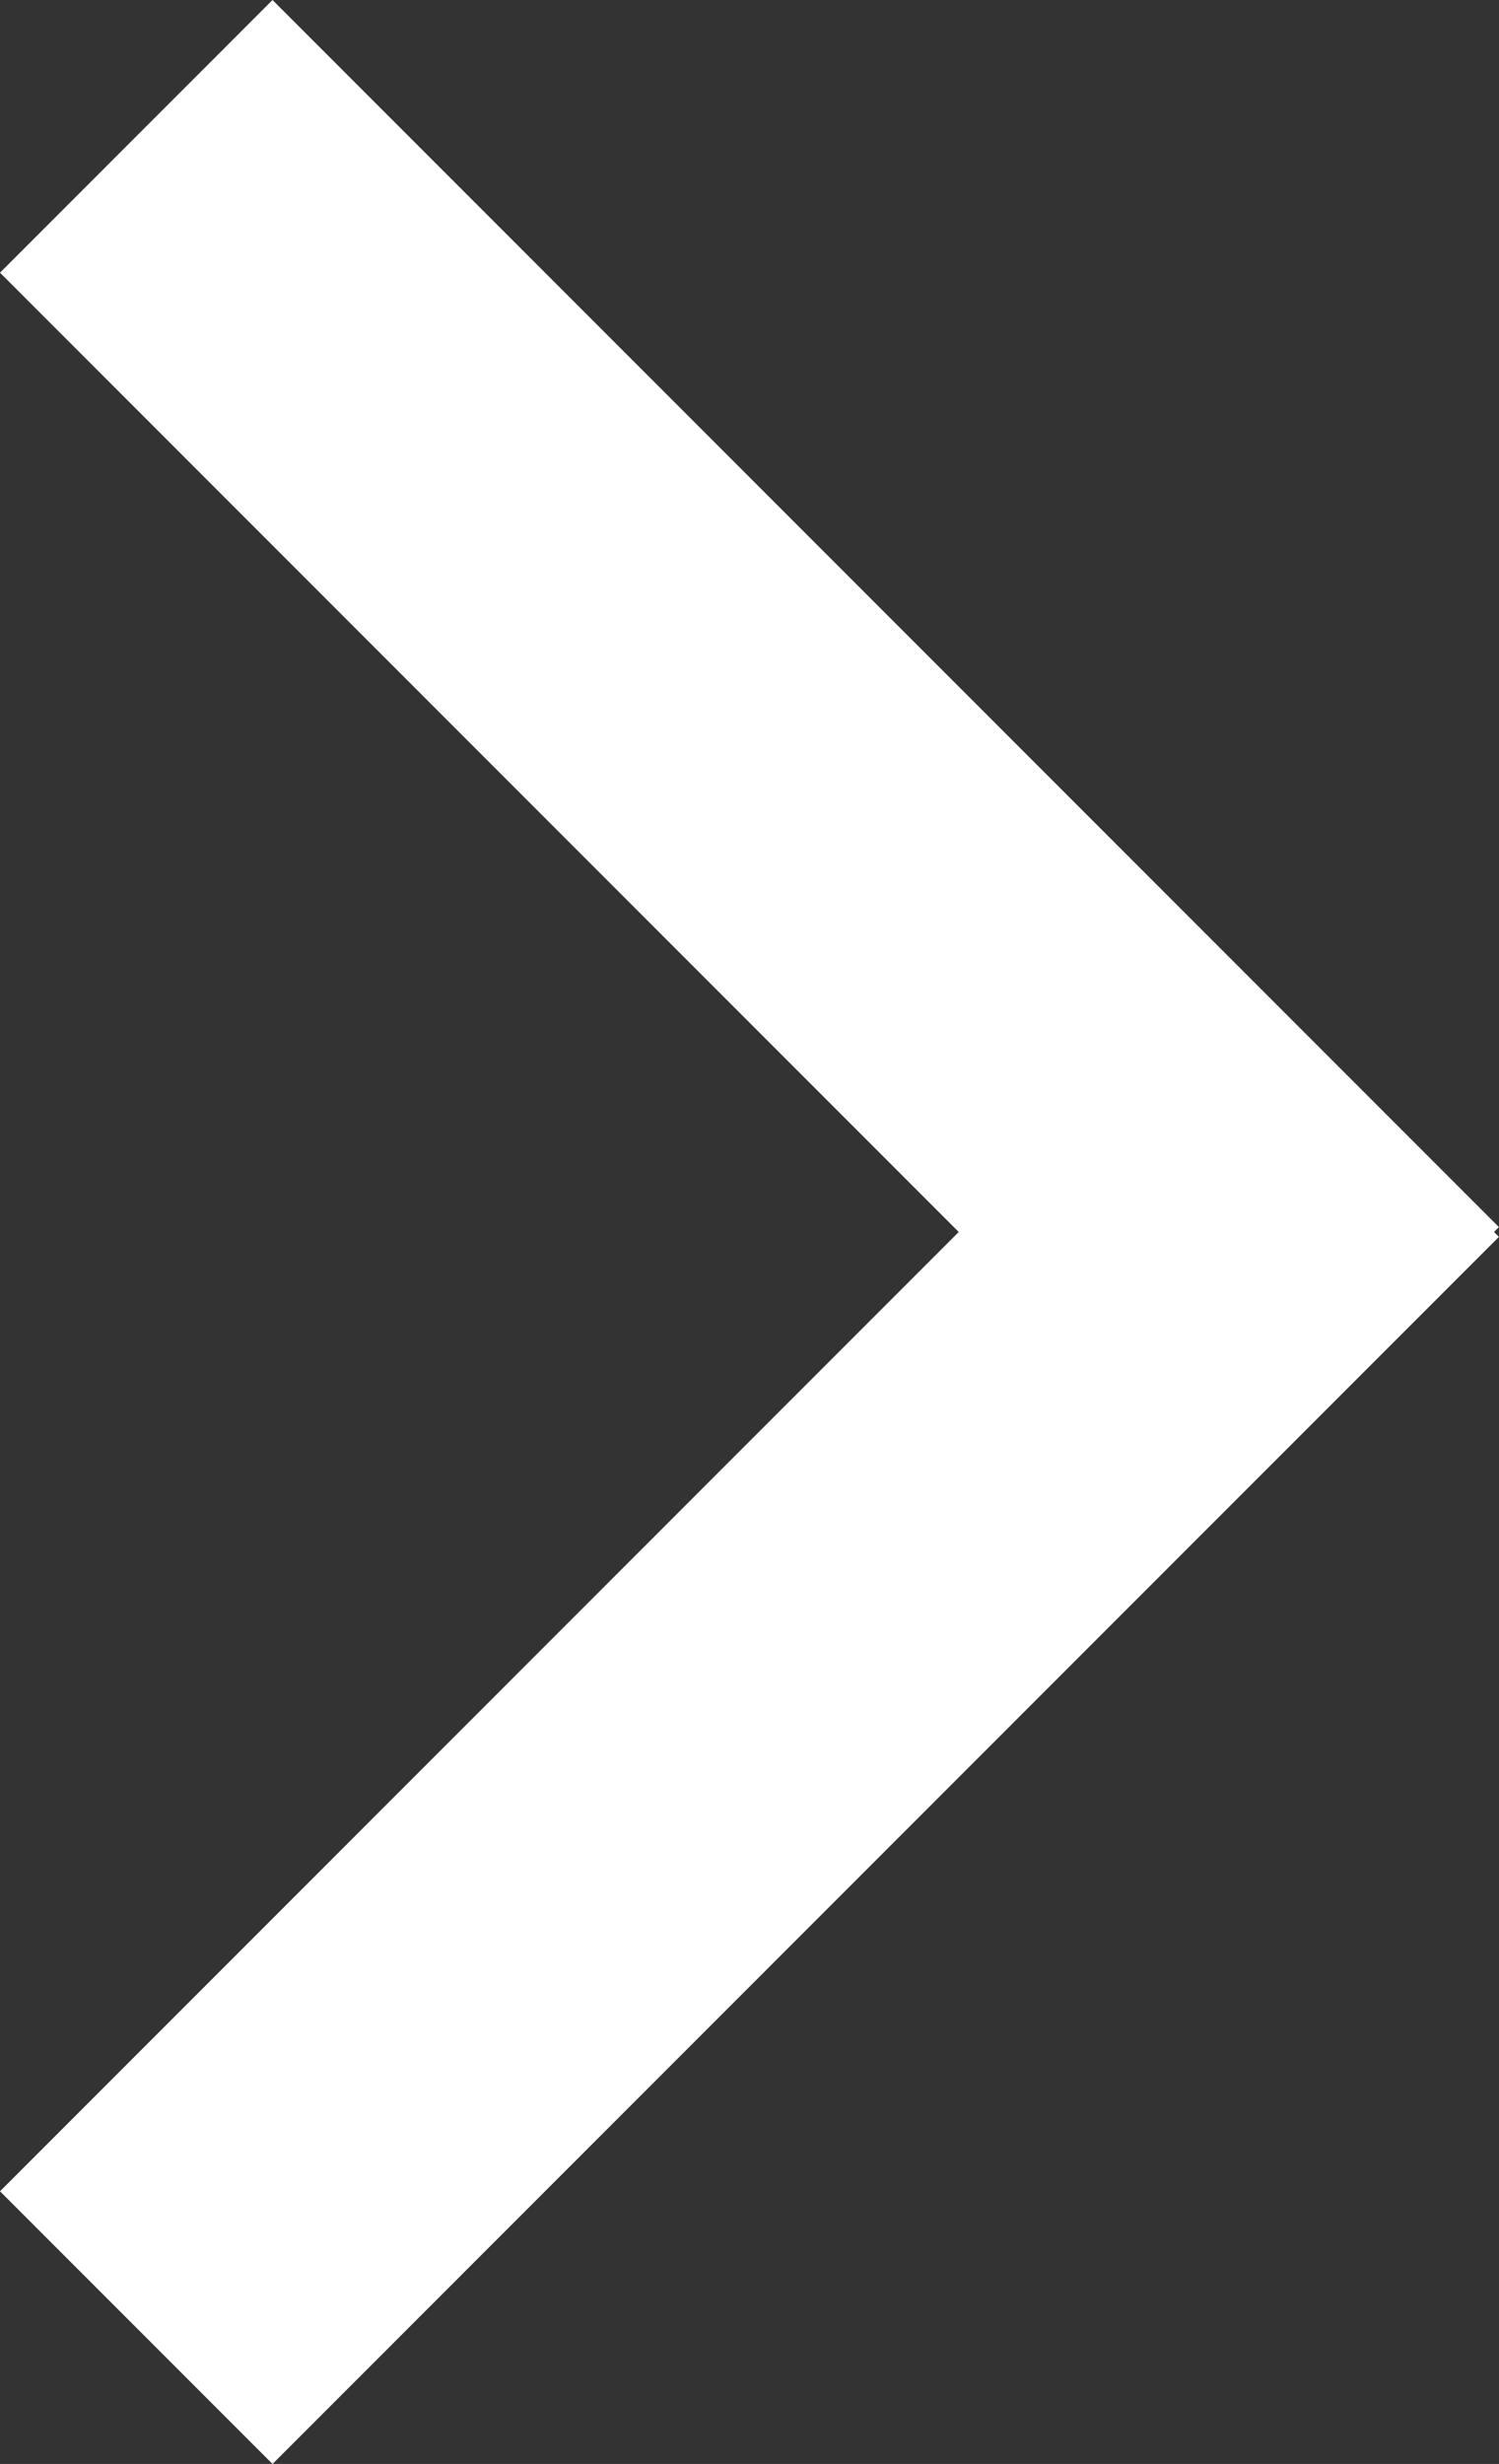 <svg xmlns="http://www.w3.org/2000/svg" width="5.484" height="9.009" viewBox="0 0 5.484 9.009">
  <rect x="0" y="0" width="5.484" height="9.009" fill="#333333" stroke="none"/>
  <g id="v" transform="translate(5.484 0) rotate(90)">
    <rect id="長方形_34" data-name="長方形 34" width="6.345" height="1.41" transform="translate(0 4.487) rotate(-45)" fill="#fff"/>
    <rect id="長方形_35" data-name="長方形 35" width="6.345" height="1.41" transform="translate(8.012 5.484) rotate(-135)" fill="#fff"/>
  </g>
</svg>

